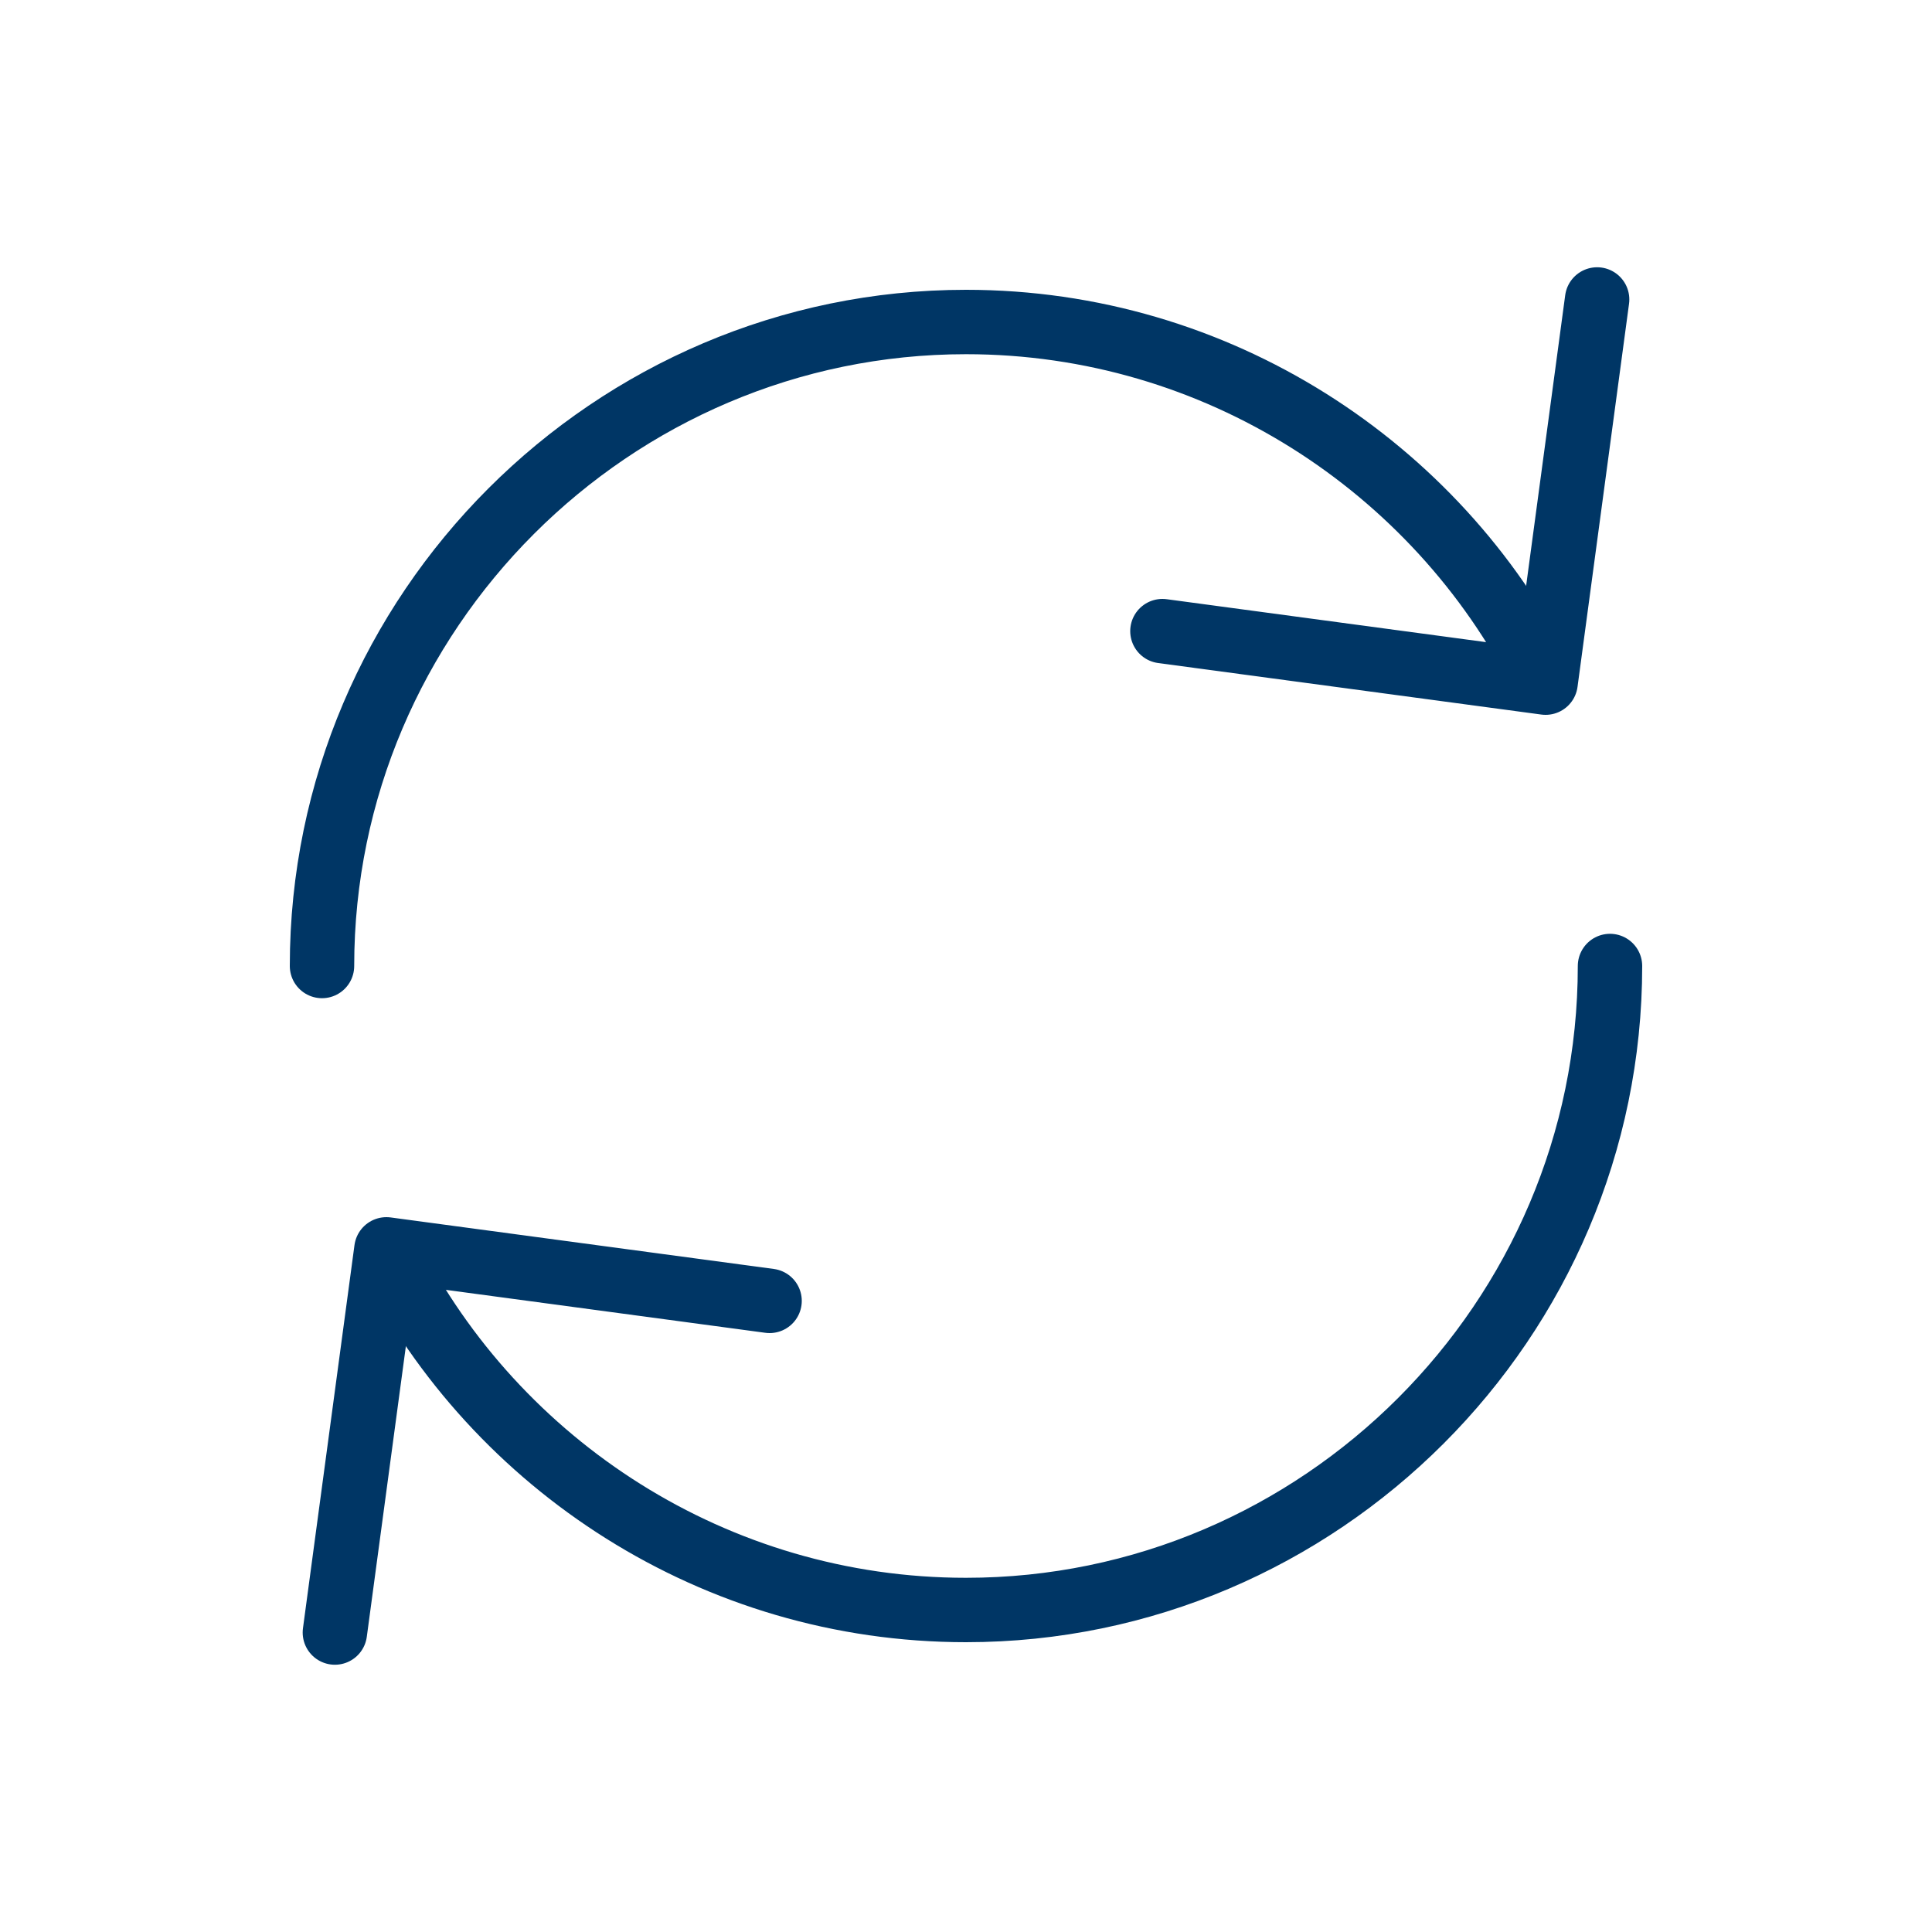 <svg width="48" height="48" viewBox="0 0 48 48" fill="none" xmlns="http://www.w3.org/2000/svg">
<path d="M8 24C8 15.2 15.2 8 24 8C30.24 8 35.68 11.6 38.32 16.8" stroke="#003665" stroke-width="1.6" stroke-miterlimit="10" stroke-linecap="round" stroke-linejoin="round"/>
<path d="M40 24C40 32.8 32.8 40 24 40C17.76 40 12.32 36.4 9.68 31.2" stroke="#003665" stroke-width="1.6" stroke-miterlimit="10" stroke-linecap="round" stroke-linejoin="round"/>
<path d="M39.68 7.44L38.4 16.96L28.88 15.68" stroke="#003665" stroke-width="1.6" stroke-miterlimit="10" stroke-linecap="round" stroke-linejoin="round"/>
<path d="M8.32 40.56L9.6 31.04L19.12 32.32" stroke="#003665" stroke-width="1.6" stroke-miterlimit="10" stroke-linecap="round" stroke-linejoin="round"/>
</svg>
